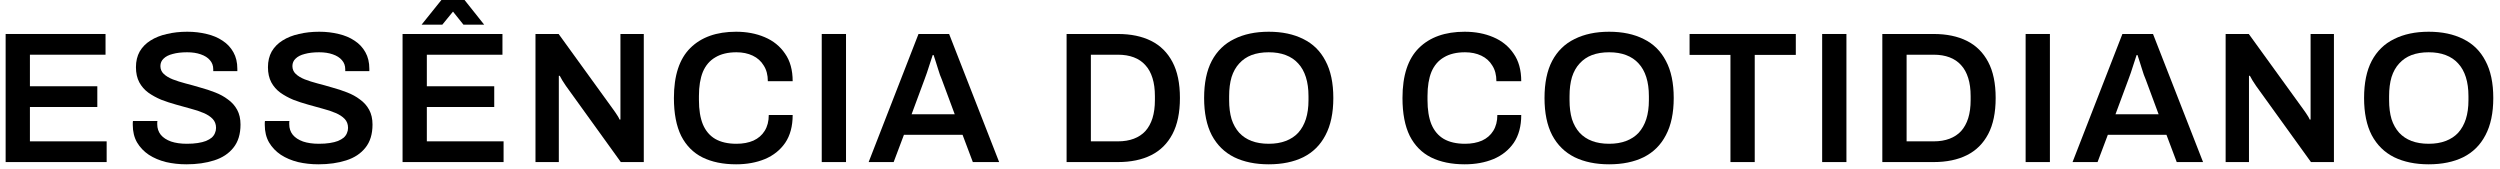<svg width="325" height="22" viewBox="0 0 325 22" fill="none" xmlns="http://www.w3.org/2000/svg">
<path d="M315.728 21.36C313.997 21.36 312.5 21.052 311.238 20.437C309.976 19.806 309.005 18.851 308.325 17.573C307.662 16.295 307.33 14.685 307.33 12.743C307.33 10.785 307.662 9.175 308.325 7.913C309.005 6.634 309.976 5.688 311.238 5.073C312.5 4.442 313.997 4.126 315.728 4.126C317.476 4.126 318.973 4.442 320.219 5.073C321.481 5.688 322.444 6.634 323.107 7.913C323.787 9.175 324.127 10.785 324.127 12.743C324.127 14.685 323.787 16.295 323.107 17.573C322.444 18.851 321.481 19.806 320.219 20.437C318.973 21.052 317.476 21.36 315.728 21.36ZM315.728 18.69C316.57 18.69 317.306 18.568 317.937 18.326C318.585 18.083 319.127 17.727 319.564 17.258C320 16.772 320.332 16.181 320.559 15.486C320.785 14.774 320.899 13.956 320.899 13.034V12.5C320.899 11.562 320.785 10.736 320.559 10.024C320.332 9.312 320 8.722 319.564 8.252C319.127 7.767 318.585 7.403 317.937 7.16C317.306 6.917 316.57 6.796 315.728 6.796C314.887 6.796 314.143 6.917 313.495 7.16C312.864 7.403 312.33 7.767 311.893 8.252C311.456 8.722 311.125 9.312 310.898 10.024C310.688 10.736 310.583 11.562 310.583 12.5V13.034C310.583 13.956 310.688 14.774 310.898 15.486C311.125 16.181 311.456 16.772 311.893 17.258C312.33 17.727 312.864 18.083 313.495 18.326C314.143 18.568 314.887 18.69 315.728 18.69Z" fill="black"/>
<path d="M289.333 21.069V4.418L292.343 4.418L299.455 14.248C299.536 14.345 299.633 14.483 299.746 14.661C299.859 14.823 299.964 14.985 300.062 15.146C300.159 15.308 300.223 15.438 300.256 15.535H300.377C300.377 15.308 300.377 15.09 300.377 14.88C300.377 14.669 300.377 14.459 300.377 14.248V4.418L303.411 4.418V21.069H300.426L293.289 11.166C293.16 10.972 293.006 10.737 292.828 10.462C292.666 10.171 292.553 9.968 292.488 9.855H292.367C292.367 10.065 292.367 10.284 292.367 10.51C292.367 10.721 292.367 10.939 292.367 11.166V21.069H289.333Z" fill="black"/>
<path d="M269.431 21.069L275.912 4.418L279.892 4.418L286.397 21.069H282.975L281.64 17.525H274.018L272.683 21.069H269.431ZM275.013 14.855H280.62L278.946 10.341C278.881 10.179 278.8 9.976 278.703 9.734C278.622 9.475 278.533 9.2 278.436 8.908C278.339 8.601 278.242 8.294 278.145 7.986C278.047 7.679 277.958 7.404 277.878 7.161H277.756C277.659 7.484 277.538 7.857 277.392 8.277C277.263 8.698 277.133 9.095 277.004 9.467C276.874 9.839 276.769 10.13 276.688 10.341L275.013 14.855Z" fill="black"/>
<path d="M263.332 21.069V4.418L266.488 4.418V21.069H263.332Z" fill="black"/>
<path d="M244.702 21.069V4.418L251.377 4.418C253.06 4.418 254.5 4.717 255.698 5.316C256.895 5.915 257.818 6.829 258.465 8.059C259.112 9.273 259.436 10.834 259.436 12.743C259.436 14.637 259.112 16.198 258.465 17.428C257.818 18.658 256.895 19.572 255.698 20.171C254.5 20.77 253.06 21.069 251.377 21.069H244.702ZM247.858 18.375H251.377C252.154 18.375 252.842 18.262 253.44 18.035C254.039 17.808 254.541 17.477 254.945 17.04C255.35 16.587 255.657 16.028 255.868 15.365C256.078 14.685 256.183 13.9 256.183 13.011V12.501C256.183 11.595 256.078 10.81 255.868 10.146C255.657 9.467 255.35 8.908 254.945 8.472C254.541 8.018 254.039 7.679 253.44 7.452C252.842 7.226 252.154 7.112 251.377 7.112L247.858 7.112V18.375Z" fill="black"/>
<path d="M236.881 21.069V4.418L240.036 4.418V21.069H236.881Z" fill="black"/>
<path d="M224.959 21.069V7.137L219.644 7.137V4.418L233.455 4.418V7.137H228.115V21.069H224.959Z" fill="black"/>
<path d="M209.185 21.36C207.454 21.36 205.957 21.052 204.695 20.437C203.433 19.806 202.462 18.851 201.782 17.573C201.119 16.295 200.787 14.685 200.787 12.743C200.787 10.785 201.119 9.175 201.782 7.913C202.462 6.634 203.433 5.688 204.695 5.073C205.957 4.442 207.454 4.126 209.185 4.126C210.933 4.126 212.43 4.442 213.676 5.073C214.938 5.688 215.901 6.634 216.564 7.913C217.244 9.175 217.584 10.785 217.584 12.743C217.584 14.685 217.244 16.295 216.564 17.573C215.901 18.851 214.938 19.806 213.676 20.437C212.43 21.052 210.933 21.36 209.185 21.36ZM209.185 18.69C210.027 18.69 210.763 18.568 211.394 18.326C212.042 18.083 212.584 17.727 213.021 17.258C213.457 16.772 213.789 16.181 214.016 15.486C214.242 14.774 214.356 13.956 214.356 13.034V12.5C214.356 11.562 214.242 10.736 214.016 10.024C213.789 9.312 213.457 8.722 213.021 8.252C212.584 7.767 212.042 7.403 211.394 7.16C210.763 6.917 210.027 6.796 209.185 6.796C208.344 6.796 207.6 6.917 206.952 7.16C206.321 7.403 205.787 7.767 205.35 8.252C204.913 8.722 204.582 9.312 204.355 10.024C204.145 10.736 204.04 11.562 204.04 12.5V13.034C204.04 13.956 204.145 14.774 204.355 15.486C204.582 16.181 204.913 16.772 205.35 17.258C205.787 17.727 206.321 18.083 206.952 18.326C207.6 18.568 208.344 18.69 209.185 18.69Z" fill="black"/>
<path d="M190.406 21.36C188.707 21.36 187.251 21.06 186.037 20.462C184.84 19.863 183.917 18.932 183.27 17.67C182.639 16.392 182.323 14.749 182.323 12.743C182.323 9.814 183.035 7.646 184.459 6.238C185.883 4.83 187.866 4.126 190.406 4.126C191.782 4.126 193.019 4.361 194.12 4.83C195.236 5.299 196.118 6.011 196.766 6.966C197.429 7.904 197.761 9.102 197.761 10.558L194.532 10.558C194.532 9.749 194.354 9.07 193.998 8.519C193.659 7.953 193.181 7.524 192.566 7.233C191.951 6.942 191.248 6.796 190.455 6.796C189.354 6.796 188.44 7.014 187.712 7.451C186.984 7.872 186.442 8.503 186.086 9.345C185.746 10.186 185.576 11.23 185.576 12.476V13.01C185.576 14.272 185.746 15.324 186.086 16.165C186.442 17.007 186.976 17.638 187.688 18.058C188.416 18.479 189.338 18.69 190.455 18.69C191.296 18.69 192.032 18.552 192.663 18.277C193.295 17.986 193.78 17.565 194.12 17.015C194.476 16.448 194.654 15.761 194.654 14.952H197.761C197.761 16.408 197.437 17.613 196.79 18.568C196.143 19.507 195.261 20.211 194.144 20.68C193.044 21.133 191.798 21.36 190.406 21.36Z" fill="black"/>
<path d="M164.934 21.36C163.202 21.36 161.705 21.052 160.443 20.437C159.181 19.806 158.21 18.851 157.53 17.573C156.867 16.295 156.535 14.685 156.535 12.743C156.535 10.785 156.867 9.175 157.53 7.913C158.21 6.634 159.181 5.688 160.443 5.073C161.705 4.442 163.202 4.126 164.934 4.126C166.681 4.126 168.178 4.442 169.424 5.073C170.686 5.688 171.649 6.634 172.312 7.913C172.992 9.175 173.332 10.785 173.332 12.743C173.332 14.685 172.992 16.295 172.312 17.573C171.649 18.851 170.686 19.806 169.424 20.437C168.178 21.052 166.681 21.36 164.934 21.36ZM164.934 18.69C165.775 18.69 166.511 18.568 167.142 18.326C167.79 18.083 168.332 17.727 168.769 17.258C169.206 16.772 169.537 16.181 169.764 15.486C169.99 14.774 170.104 13.956 170.104 13.034V12.5C170.104 11.562 169.99 10.736 169.764 10.024C169.537 9.312 169.206 8.722 168.769 8.252C168.332 7.767 167.79 7.403 167.142 7.16C166.511 6.917 165.775 6.796 164.934 6.796C164.092 6.796 163.348 6.917 162.7 7.16C162.069 7.403 161.535 7.767 161.098 8.252C160.662 8.722 160.33 9.312 160.103 10.024C159.893 10.736 159.788 11.562 159.788 12.5V13.034C159.788 13.956 159.893 14.774 160.103 15.486C160.33 16.181 160.662 16.772 161.098 17.258C161.535 17.727 162.069 18.083 162.7 18.326C163.348 18.568 164.092 18.69 164.934 18.69Z" fill="black"/>
<path d="M138.657 21.069V4.418L145.332 4.418C147.015 4.418 148.455 4.717 149.653 5.316C150.85 5.915 151.773 6.829 152.42 8.059C153.067 9.273 153.391 10.834 153.391 12.743C153.391 14.637 153.067 16.198 152.42 17.428C151.773 18.658 150.85 19.572 149.653 20.171C148.455 20.77 147.015 21.069 145.332 21.069H138.657ZM141.813 18.375H145.332C146.109 18.375 146.797 18.262 147.395 18.035C147.994 17.808 148.496 17.477 148.9 17.04C149.305 16.587 149.612 16.028 149.823 15.365C150.033 14.685 150.138 13.9 150.138 13.011V12.501C150.138 11.595 150.033 10.81 149.823 10.146C149.612 9.467 149.305 8.908 148.9 8.472C148.496 8.018 147.994 7.679 147.395 7.452C146.797 7.226 146.109 7.112 145.332 7.112L141.813 7.112V18.375Z" fill="black"/>
<path d="M112.924 21.069L119.405 4.418L123.385 4.418L129.89 21.069H126.468L125.133 17.525H117.511L116.176 21.069H112.924ZM118.507 14.855H124.114L122.439 10.341C122.374 10.179 122.293 9.976 122.196 9.734C122.115 9.475 122.026 9.2 121.929 8.908C121.832 8.601 121.735 8.294 121.638 7.986C121.541 7.679 121.452 7.404 121.371 7.161H121.249C121.152 7.484 121.031 7.857 120.885 8.277C120.756 8.698 120.626 9.095 120.497 9.467C120.367 9.839 120.262 10.13 120.181 10.341L118.507 14.855Z" fill="black"/>
<path d="M106.826 21.069V4.418L109.982 4.418V21.069H106.826Z" fill="black"/>
<path d="M95.692 21.36C93.993 21.36 92.537 21.06 91.323 20.462C90.126 19.863 89.203 18.932 88.556 17.67C87.925 16.392 87.609 14.749 87.609 12.743C87.609 9.814 88.321 7.646 89.745 6.238C91.169 4.83 93.152 4.126 95.692 4.126C97.068 4.126 98.306 4.361 99.406 4.83C100.522 5.299 101.404 6.011 102.052 6.966C102.715 7.904 103.047 9.102 103.047 10.558L99.819 10.558C99.819 9.749 99.641 9.07 99.285 8.519C98.945 7.953 98.467 7.524 97.853 7.233C97.238 6.942 96.534 6.796 95.741 6.796C94.64 6.796 93.726 7.014 92.998 7.451C92.27 7.872 91.728 8.503 91.372 9.345C91.032 10.186 90.862 11.23 90.862 12.476V13.01C90.862 14.272 91.032 15.324 91.372 16.165C91.728 17.007 92.262 17.638 92.974 18.058C93.702 18.479 94.624 18.69 95.741 18.69C96.582 18.69 97.319 18.552 97.95 18.277C98.581 17.986 99.066 17.565 99.406 17.015C99.762 16.448 99.94 15.761 99.94 14.952H103.047C103.047 16.408 102.723 17.613 102.076 18.568C101.429 19.507 100.547 20.211 99.43 20.68C98.33 21.133 97.084 21.36 95.692 21.36Z" fill="black"/>
<path d="M69.613 21.069V4.418L72.623 4.418L79.735 14.248C79.816 14.345 79.913 14.483 80.026 14.661C80.14 14.823 80.245 14.985 80.342 15.146C80.439 15.308 80.504 15.438 80.536 15.535H80.657C80.657 15.308 80.657 15.09 80.657 14.88C80.657 14.669 80.657 14.459 80.657 14.248V4.418L83.692 4.418V21.069H80.706L73.57 11.166C73.44 10.972 73.287 10.737 73.109 10.462C72.947 10.171 72.834 9.968 72.769 9.855H72.647C72.647 10.065 72.647 10.284 72.647 10.51C72.647 10.721 72.647 10.939 72.647 11.166V21.069H69.613Z" fill="black"/>
<path d="M52.333 21.069V4.418L65.319 4.418V7.112L55.489 7.112V11.214L64.251 11.214V13.908L55.489 13.908V18.375L65.465 18.375V21.069L52.333 21.069ZM54.809 3.204L57.382 0L60.392 0L62.94 3.204L60.246 3.204L58.207 0.655L59.566 0.68L57.503 3.204L54.809 3.204Z" fill="black"/>
<path d="M41.387 21.36C40.465 21.36 39.583 21.262 38.741 21.068C37.9 20.858 37.156 20.542 36.508 20.122C35.861 19.685 35.351 19.151 34.979 18.52C34.607 17.872 34.421 17.112 34.421 16.238C34.421 16.141 34.421 16.044 34.421 15.947C34.437 15.85 34.445 15.777 34.445 15.728H37.625C37.625 15.761 37.617 15.825 37.601 15.922C37.601 16.003 37.601 16.076 37.601 16.141C37.601 16.675 37.754 17.136 38.062 17.524C38.369 17.897 38.814 18.188 39.397 18.398C39.979 18.593 40.667 18.69 41.46 18.69C41.994 18.69 42.463 18.657 42.868 18.593C43.288 18.528 43.645 18.439 43.936 18.326C44.243 18.196 44.494 18.05 44.688 17.889C44.882 17.711 45.02 17.516 45.101 17.306C45.198 17.096 45.246 16.869 45.246 16.626C45.246 16.157 45.101 15.769 44.81 15.461C44.518 15.154 44.122 14.895 43.62 14.685C43.135 14.474 42.577 14.288 41.945 14.126C41.331 13.948 40.691 13.77 40.028 13.592C39.381 13.414 38.741 13.204 38.11 12.961C37.495 12.702 36.937 12.395 36.435 12.039C35.95 11.683 35.562 11.238 35.27 10.704C34.979 10.154 34.834 9.498 34.834 8.738C34.834 7.961 34.995 7.281 35.319 6.699C35.659 6.116 36.128 5.639 36.727 5.267C37.342 4.878 38.054 4.595 38.863 4.417C39.672 4.223 40.554 4.126 41.508 4.126C42.398 4.126 43.232 4.223 44.009 4.417C44.801 4.595 45.497 4.887 46.096 5.291C46.695 5.679 47.164 6.181 47.504 6.796C47.844 7.395 48.014 8.115 48.014 8.956V9.248H44.882V9.005C44.882 8.536 44.737 8.139 44.446 7.815C44.17 7.492 43.774 7.241 43.256 7.063C42.755 6.885 42.164 6.796 41.484 6.796C40.756 6.796 40.133 6.869 39.615 7.014C39.097 7.144 38.701 7.346 38.426 7.621C38.151 7.88 38.013 8.204 38.013 8.592C38.013 8.997 38.159 9.337 38.45 9.612C38.741 9.887 39.13 10.121 39.615 10.316C40.117 10.51 40.675 10.688 41.29 10.85C41.921 11.011 42.56 11.189 43.208 11.383C43.871 11.562 44.51 11.772 45.125 12.015C45.756 12.257 46.315 12.565 46.8 12.937C47.302 13.293 47.698 13.738 47.989 14.272C48.281 14.806 48.426 15.445 48.426 16.189C48.426 17.436 48.119 18.439 47.504 19.199C46.905 19.96 46.072 20.51 45.004 20.85C43.952 21.19 42.746 21.36 41.387 21.36Z" fill="black"/>
<path d="M24.227 21.36C23.305 21.36 22.423 21.262 21.581 21.068C20.74 20.858 19.995 20.542 19.348 20.122C18.701 19.685 18.191 19.151 17.819 18.52C17.447 17.872 17.261 17.112 17.261 16.238C17.261 16.141 17.261 16.044 17.261 15.947C17.277 15.85 17.285 15.777 17.285 15.728H20.465C20.465 15.761 20.457 15.825 20.441 15.922C20.441 16.003 20.441 16.076 20.441 16.141C20.441 16.675 20.594 17.136 20.902 17.524C21.209 17.897 21.654 18.188 22.237 18.398C22.819 18.593 23.507 18.69 24.3 18.69C24.834 18.69 25.303 18.657 25.708 18.593C26.128 18.528 26.484 18.439 26.776 18.326C27.083 18.196 27.334 18.05 27.528 17.889C27.722 17.711 27.86 17.516 27.941 17.306C28.038 17.096 28.086 16.869 28.086 16.626C28.086 16.157 27.941 15.769 27.649 15.461C27.358 15.154 26.962 14.895 26.46 14.685C25.975 14.474 25.416 14.288 24.785 14.126C24.17 13.948 23.531 13.77 22.868 13.592C22.221 13.414 21.581 13.204 20.95 12.961C20.335 12.702 19.777 12.395 19.275 12.039C18.79 11.683 18.402 11.238 18.11 10.704C17.819 10.154 17.673 9.498 17.673 8.738C17.673 7.961 17.835 7.281 18.159 6.699C18.499 6.116 18.968 5.639 19.567 5.267C20.182 4.878 20.894 4.595 21.703 4.417C22.512 4.223 23.394 4.126 24.348 4.126C25.238 4.126 26.072 4.223 26.849 4.417C27.641 4.595 28.337 4.887 28.936 5.291C29.535 5.679 30.004 6.181 30.344 6.796C30.684 7.395 30.854 8.115 30.854 8.956V9.248H27.722V9.005C27.722 8.536 27.577 8.139 27.285 7.815C27.01 7.492 26.614 7.241 26.096 7.063C25.594 6.885 25.004 6.796 24.324 6.796C23.596 6.796 22.973 6.869 22.455 7.014C21.937 7.144 21.541 7.346 21.266 7.621C20.991 7.88 20.853 8.204 20.853 8.592C20.853 8.997 20.999 9.337 21.29 9.612C21.581 9.887 21.97 10.121 22.455 10.316C22.957 10.51 23.515 10.688 24.13 10.85C24.761 11.011 25.4 11.189 26.047 11.383C26.711 11.562 27.35 11.772 27.965 12.015C28.596 12.257 29.154 12.565 29.64 12.937C30.142 13.293 30.538 13.738 30.829 14.272C31.12 14.806 31.266 15.445 31.266 16.189C31.266 17.436 30.959 18.439 30.344 19.199C29.745 19.96 28.912 20.51 27.844 20.85C26.792 21.19 25.586 21.36 24.227 21.36Z" fill="black"/>
<path d="M0.733 21.069L0.733 4.418L13.719 4.418V7.112L3.889 7.112L3.889 11.214L12.651 11.214V13.909L3.889 13.909L3.889 18.375H13.865L13.865 21.069L0.733 21.069Z" fill="black"/>
</svg>
